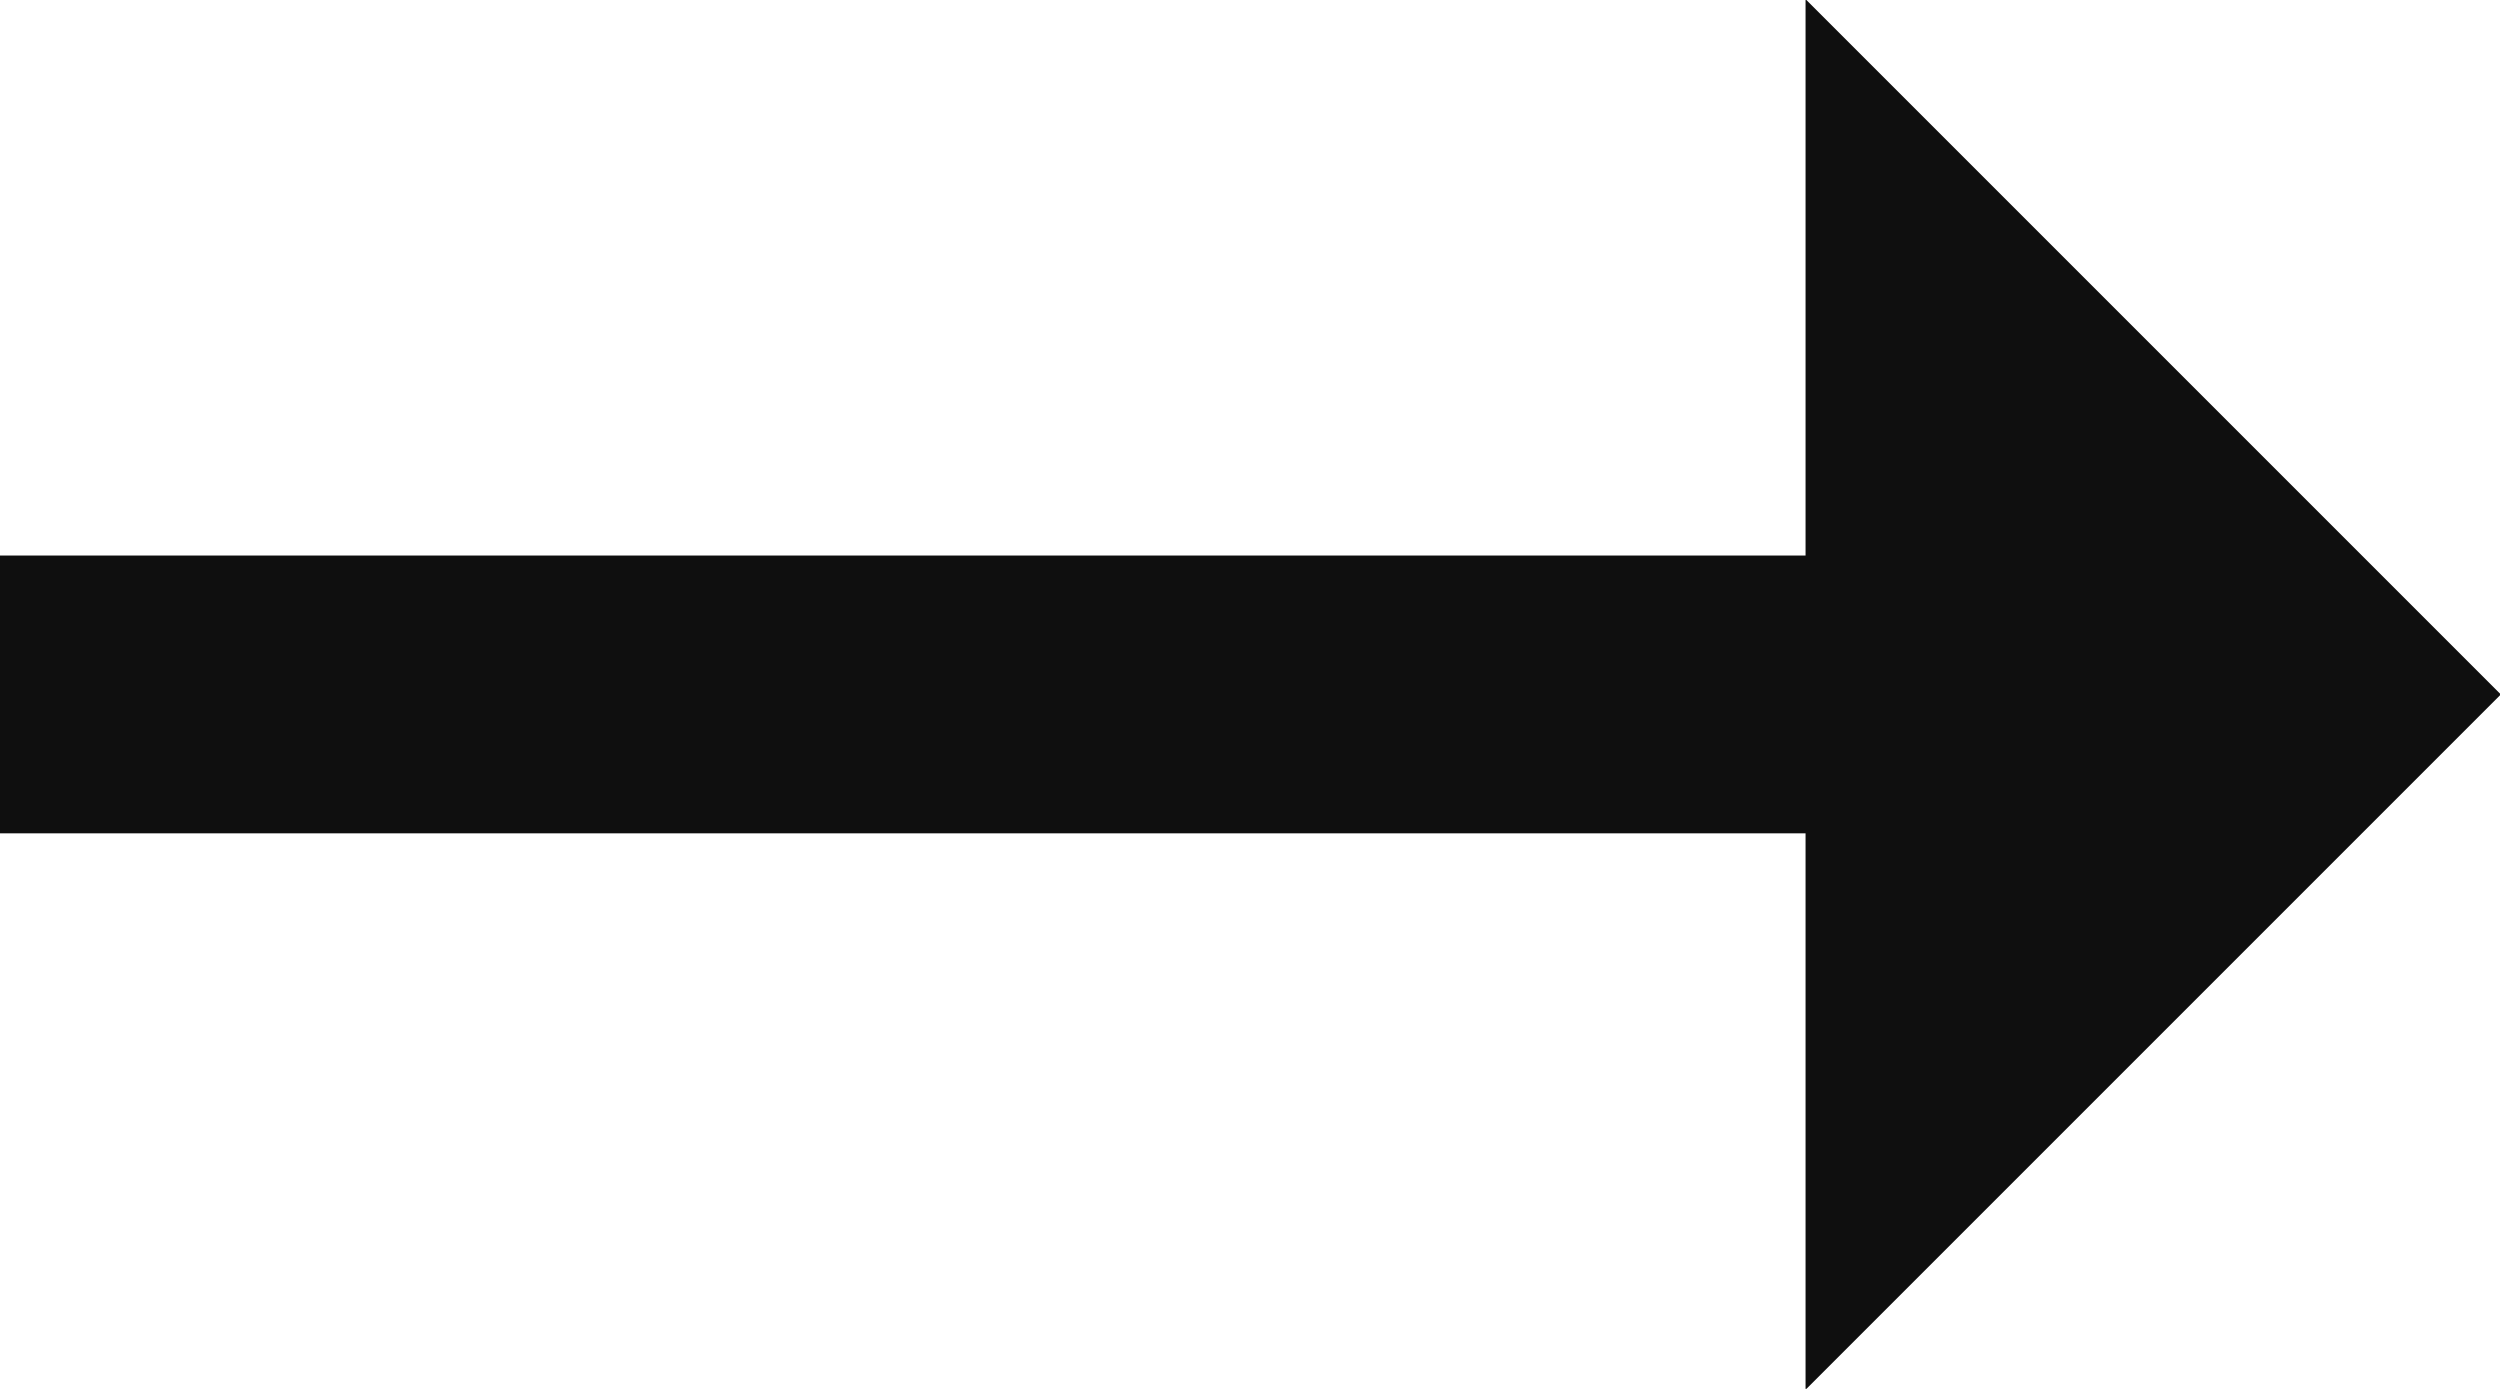 <svg xmlns="http://www.w3.org/2000/svg" width="18" height="10" viewBox="0 0 18 10">
    <path id="arrow" data-name="arrow" class="cls-1" style="fill: #0f0f0f;fill-rule: evenodd;" d="M7,6H20V8H7V6ZM20,1.994L25.006,7,20,12.006V1.994Z" transform="translate(-7 -2)"/>
</svg>

